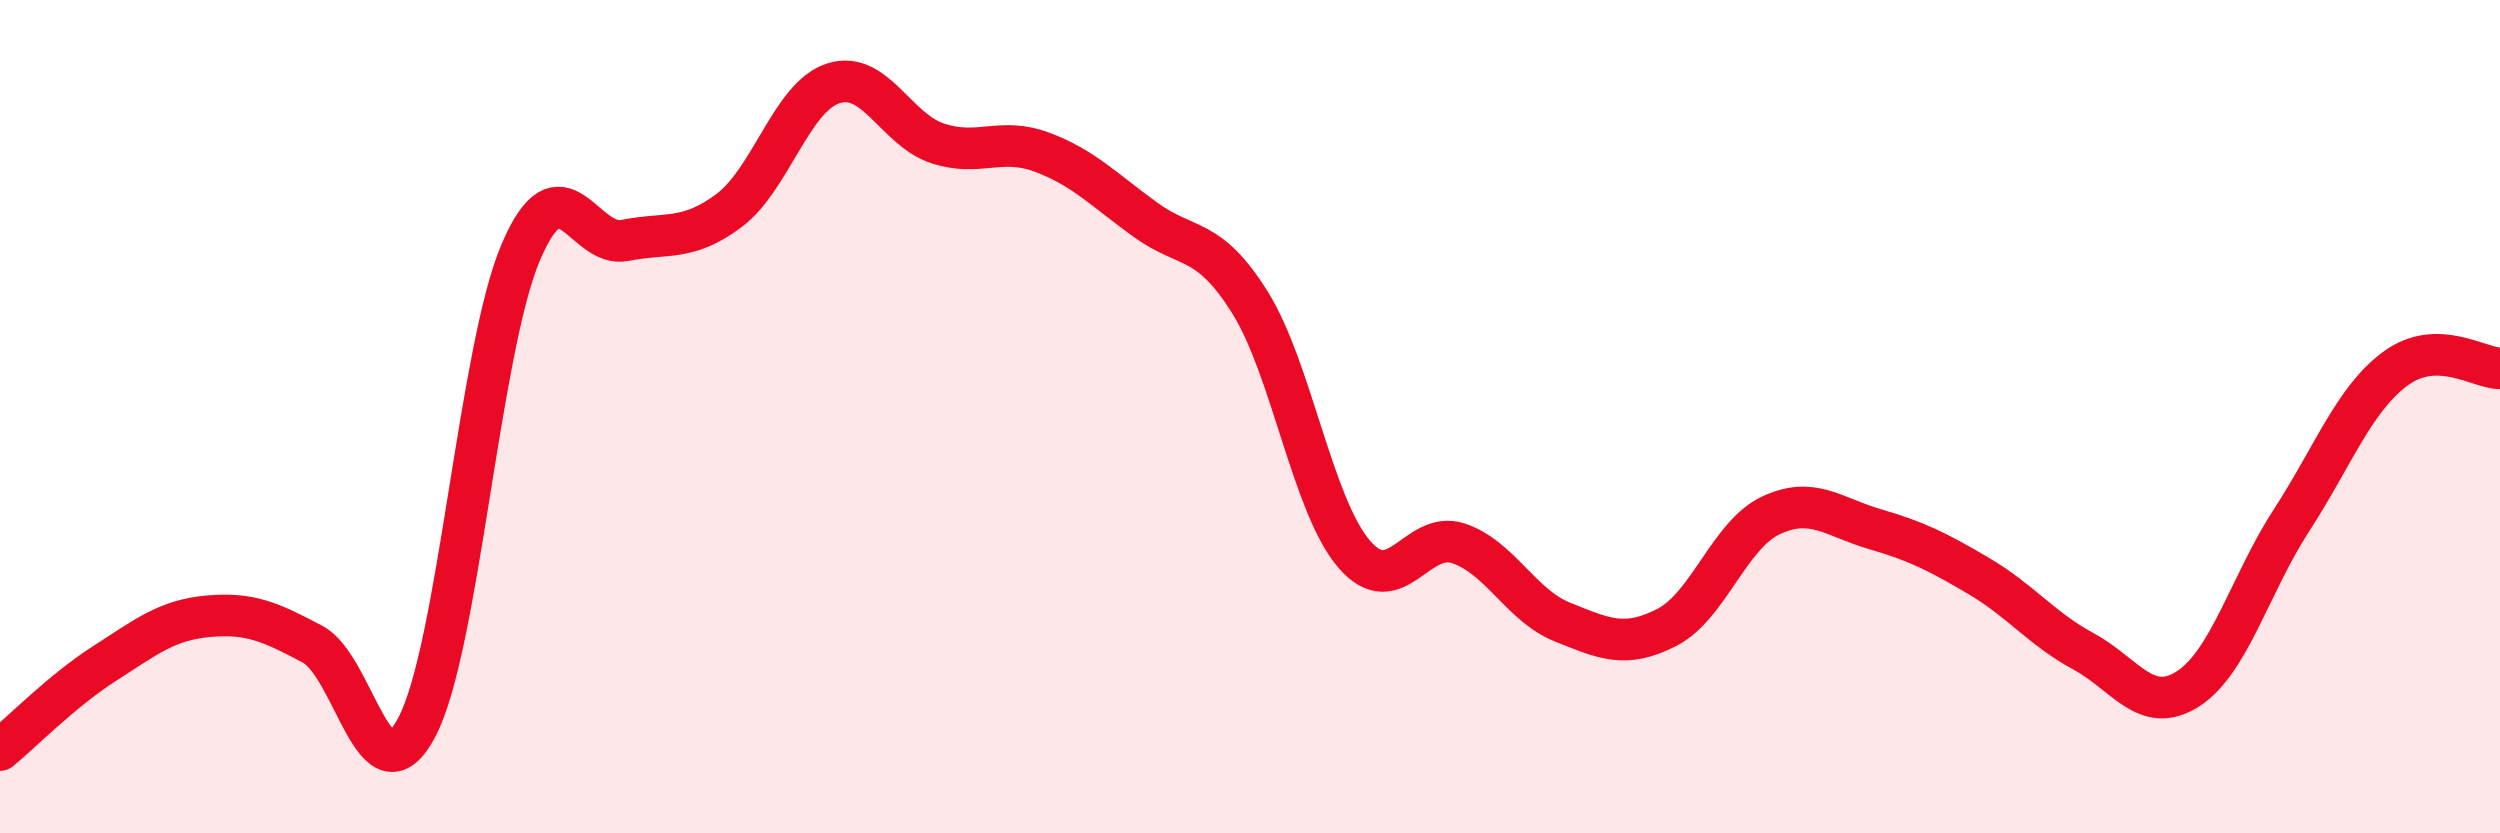 
    <svg width="60" height="20" viewBox="0 0 60 20" xmlns="http://www.w3.org/2000/svg">
      <path
        d="M 0,18 C 0.5,17.59 1.5,16.57 2.5,15.93 C 3.5,15.29 4,14.88 5,14.79 C 6,14.7 6.5,14.93 7.5,15.46 C 8.5,15.99 9,19.34 10,17.46 C 11,15.58 11.5,8.39 12.5,6.05 C 13.5,3.71 14,5.97 15,5.77 C 16,5.57 16.5,5.8 17.5,5.05 C 18.5,4.3 19,2.32 20,2 C 21,1.68 21.5,3.11 22.5,3.44 C 23.5,3.77 24,3.28 25,3.65 C 26,4.02 26.5,4.56 27.5,5.28 C 28.5,6 29,5.66 30,7.26 C 31,8.86 31.5,12.14 32.5,13.3 C 33.5,14.46 34,12.71 35,13.04 C 36,13.37 36.5,14.53 37.5,14.93 C 38.5,15.33 39,15.57 40,15.06 C 41,14.55 41.5,12.84 42.5,12.37 C 43.5,11.9 44,12.41 45,12.7 C 46,12.99 46.5,13.24 47.5,13.83 C 48.5,14.42 49,15.09 50,15.63 C 51,16.17 51.5,17.17 52.5,16.54 C 53.5,15.91 54,14.02 55,12.48 C 56,10.94 56.5,9.57 57.5,8.84 C 58.5,8.11 59.5,8.84 60,8.84L60 20L0 20Z"
        fill="#EB0A25"
        opacity="0.1"
        stroke-linecap="round"
        stroke-linejoin="round"
      />
      <path
        d="M 0,18 C 0.5,17.59 1.5,16.57 2.5,15.93 C 3.5,15.29 4,14.88 5,14.79 C 6,14.7 6.5,14.93 7.5,15.46 C 8.5,15.99 9,19.34 10,17.46 C 11,15.58 11.5,8.39 12.5,6.05 C 13.5,3.71 14,5.97 15,5.77 C 16,5.57 16.5,5.8 17.5,5.05 C 18.5,4.3 19,2.32 20,2 C 21,1.68 21.5,3.11 22.5,3.44 C 23.5,3.77 24,3.28 25,3.65 C 26,4.02 26.5,4.56 27.5,5.28 C 28.5,6 29,5.66 30,7.26 C 31,8.86 31.5,12.14 32.5,13.3 C 33.5,14.46 34,12.71 35,13.04 C 36,13.37 36.5,14.53 37.5,14.93 C 38.5,15.33 39,15.57 40,15.06 C 41,14.55 41.5,12.84 42.5,12.37 C 43.5,11.9 44,12.41 45,12.7 C 46,12.99 46.5,13.24 47.5,13.83 C 48.5,14.42 49,15.09 50,15.63 C 51,16.17 51.5,17.17 52.5,16.54 C 53.5,15.91 54,14.02 55,12.48 C 56,10.94 56.5,9.57 57.5,8.84 C 58.5,8.11 59.5,8.84 60,8.84"
        stroke="#EB0A25"
        stroke-width="1"
        fill="none"
        stroke-linecap="round"
        stroke-linejoin="round"
      />
    </svg>
  